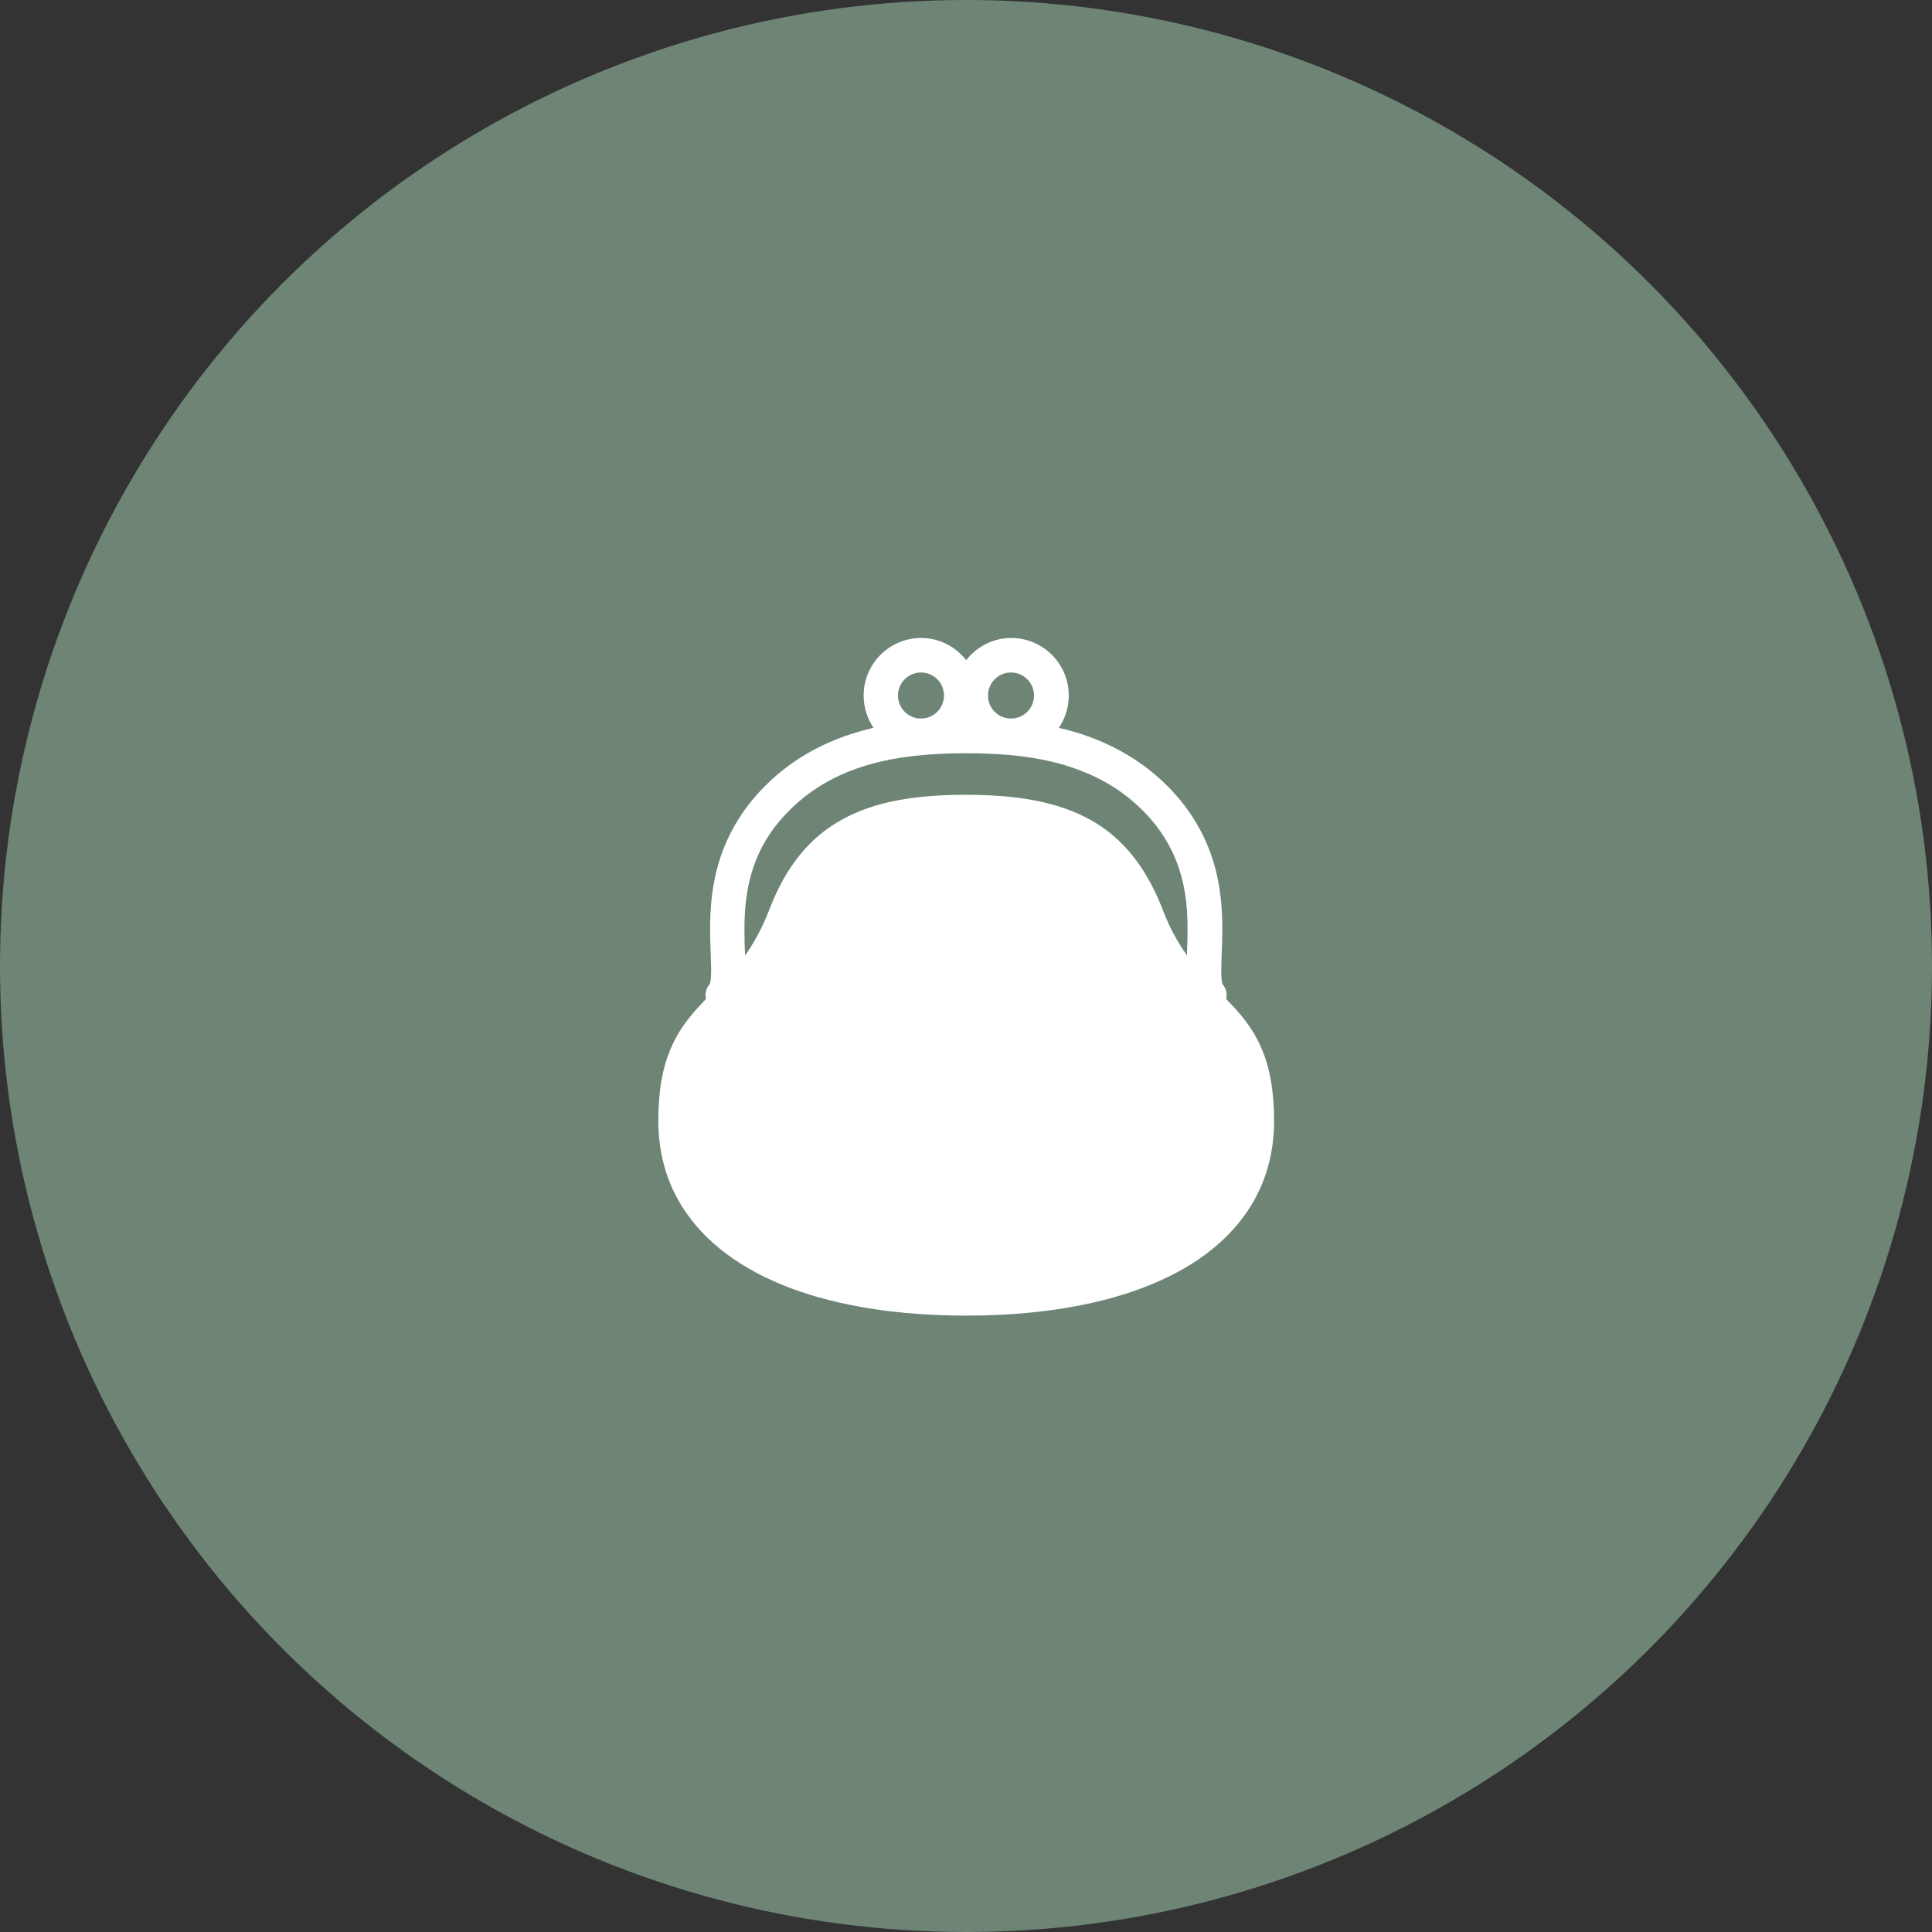 <?xml version="1.0" encoding="UTF-8"?><svg id="_レイヤー_2" xmlns="http://www.w3.org/2000/svg" viewBox="0 0 94 94"><rect x="0" y="0" width="94" height="94" fill="#333333" stroke="none"/><defs><style>.cls-1{fill:#fff;}.cls-2{fill:#6e8576;}</style></defs><g id="_レイヤー_1-2"><g><circle class="cls-2" cx="47" cy="47" r="47"/><path class="cls-1" d="M61.37,50.99c-.29-.68-.67-1.22-1.08-1.7-.2-.24-.42-.46-.63-.68,.06-.25,0-.52-.18-.73h0s-.03-.08-.04-.2c-.02-.12-.02-.29-.02-.48,0-.5,.05-1.2,.05-2,0-1.01-.08-2.21-.49-3.45-.41-1.25-1.15-2.54-2.4-3.72-1.49-1.4-3.22-2.17-4.9-2.58-.05-.01-.11-.02-.16-.04,.3-.45,.48-.99,.48-1.57,0-1.54-1.25-2.8-2.8-2.8-.89,0-1.68,.43-2.19,1.08-.51-.65-1.3-1.08-2.19-1.08-1.54,0-2.8,1.25-2.8,2.8,0,.58,.18,1.12,.48,1.57-.05,.01-.11,.02-.16,.04-1.68,.41-3.42,1.18-4.9,2.58-1.25,1.18-1.99,2.47-2.4,3.72-.41,1.25-.49,2.44-.49,3.45,0,.8,.05,1.5,.05,2,0,.26-.02,.47-.04,.58-.01,.06-.02,.09-.03,.1h0s0,0,0,0c-.18,.21-.24,.47-.18,.73-.07,.07-.14,.14-.21,.22-.57,.6-1.11,1.26-1.5,2.17-.39,.91-.61,2.03-.61,3.53,0,1.54,.39,2.94,1.13,4.13,1.11,1.8,2.96,3.13,5.32,4.02,2.37,.88,5.26,1.33,8.53,1.33,4.36,0,8.05-.79,10.71-2.36,1.33-.79,2.4-1.78,3.14-2.98,.74-1.2,1.13-2.59,1.13-4.13,0-1.5-.22-2.62-.61-3.53Zm-12.18-18.27c.62,0,1.12,.5,1.12,1.12,0,.62-.5,1.12-1.12,1.12-.62,0-1.12-.5-1.12-1.12,0-.62,.5-1.12,1.12-1.12Zm-4.38,0c.62,0,1.12,.5,1.12,1.12,0,.62-.5,1.12-1.12,1.12-.62,0-1.12-.5-1.12-1.12,0-.62,.5-1.12,1.12-1.12Zm12.94,13.76c-.42-.59-.83-1.3-1.18-2.22-.79-2.05-1.94-3.5-3.53-4.38-1.6-.88-3.58-1.21-6.04-1.21s-4.44,.32-6.04,1.21c-1.6,.88-2.75,2.33-3.53,4.38-.36,.93-.76,1.63-1.18,2.23-.02-.41-.03-.83-.03-1.29,0-.92,.08-1.92,.41-2.93,.33-1.01,.91-2.03,1.96-3.02,1.23-1.16,2.67-1.81,4.15-2.17,1.48-.36,2.98-.43,4.26-.43s2.79,.07,4.26,.43c1.48,.37,2.92,1.01,4.15,2.17,1.05,.99,1.62,2.01,1.96,3.02,.33,1.01,.41,2.01,.41,2.93,0,.46-.02,.88-.03,1.29Z"/></g></g></svg>